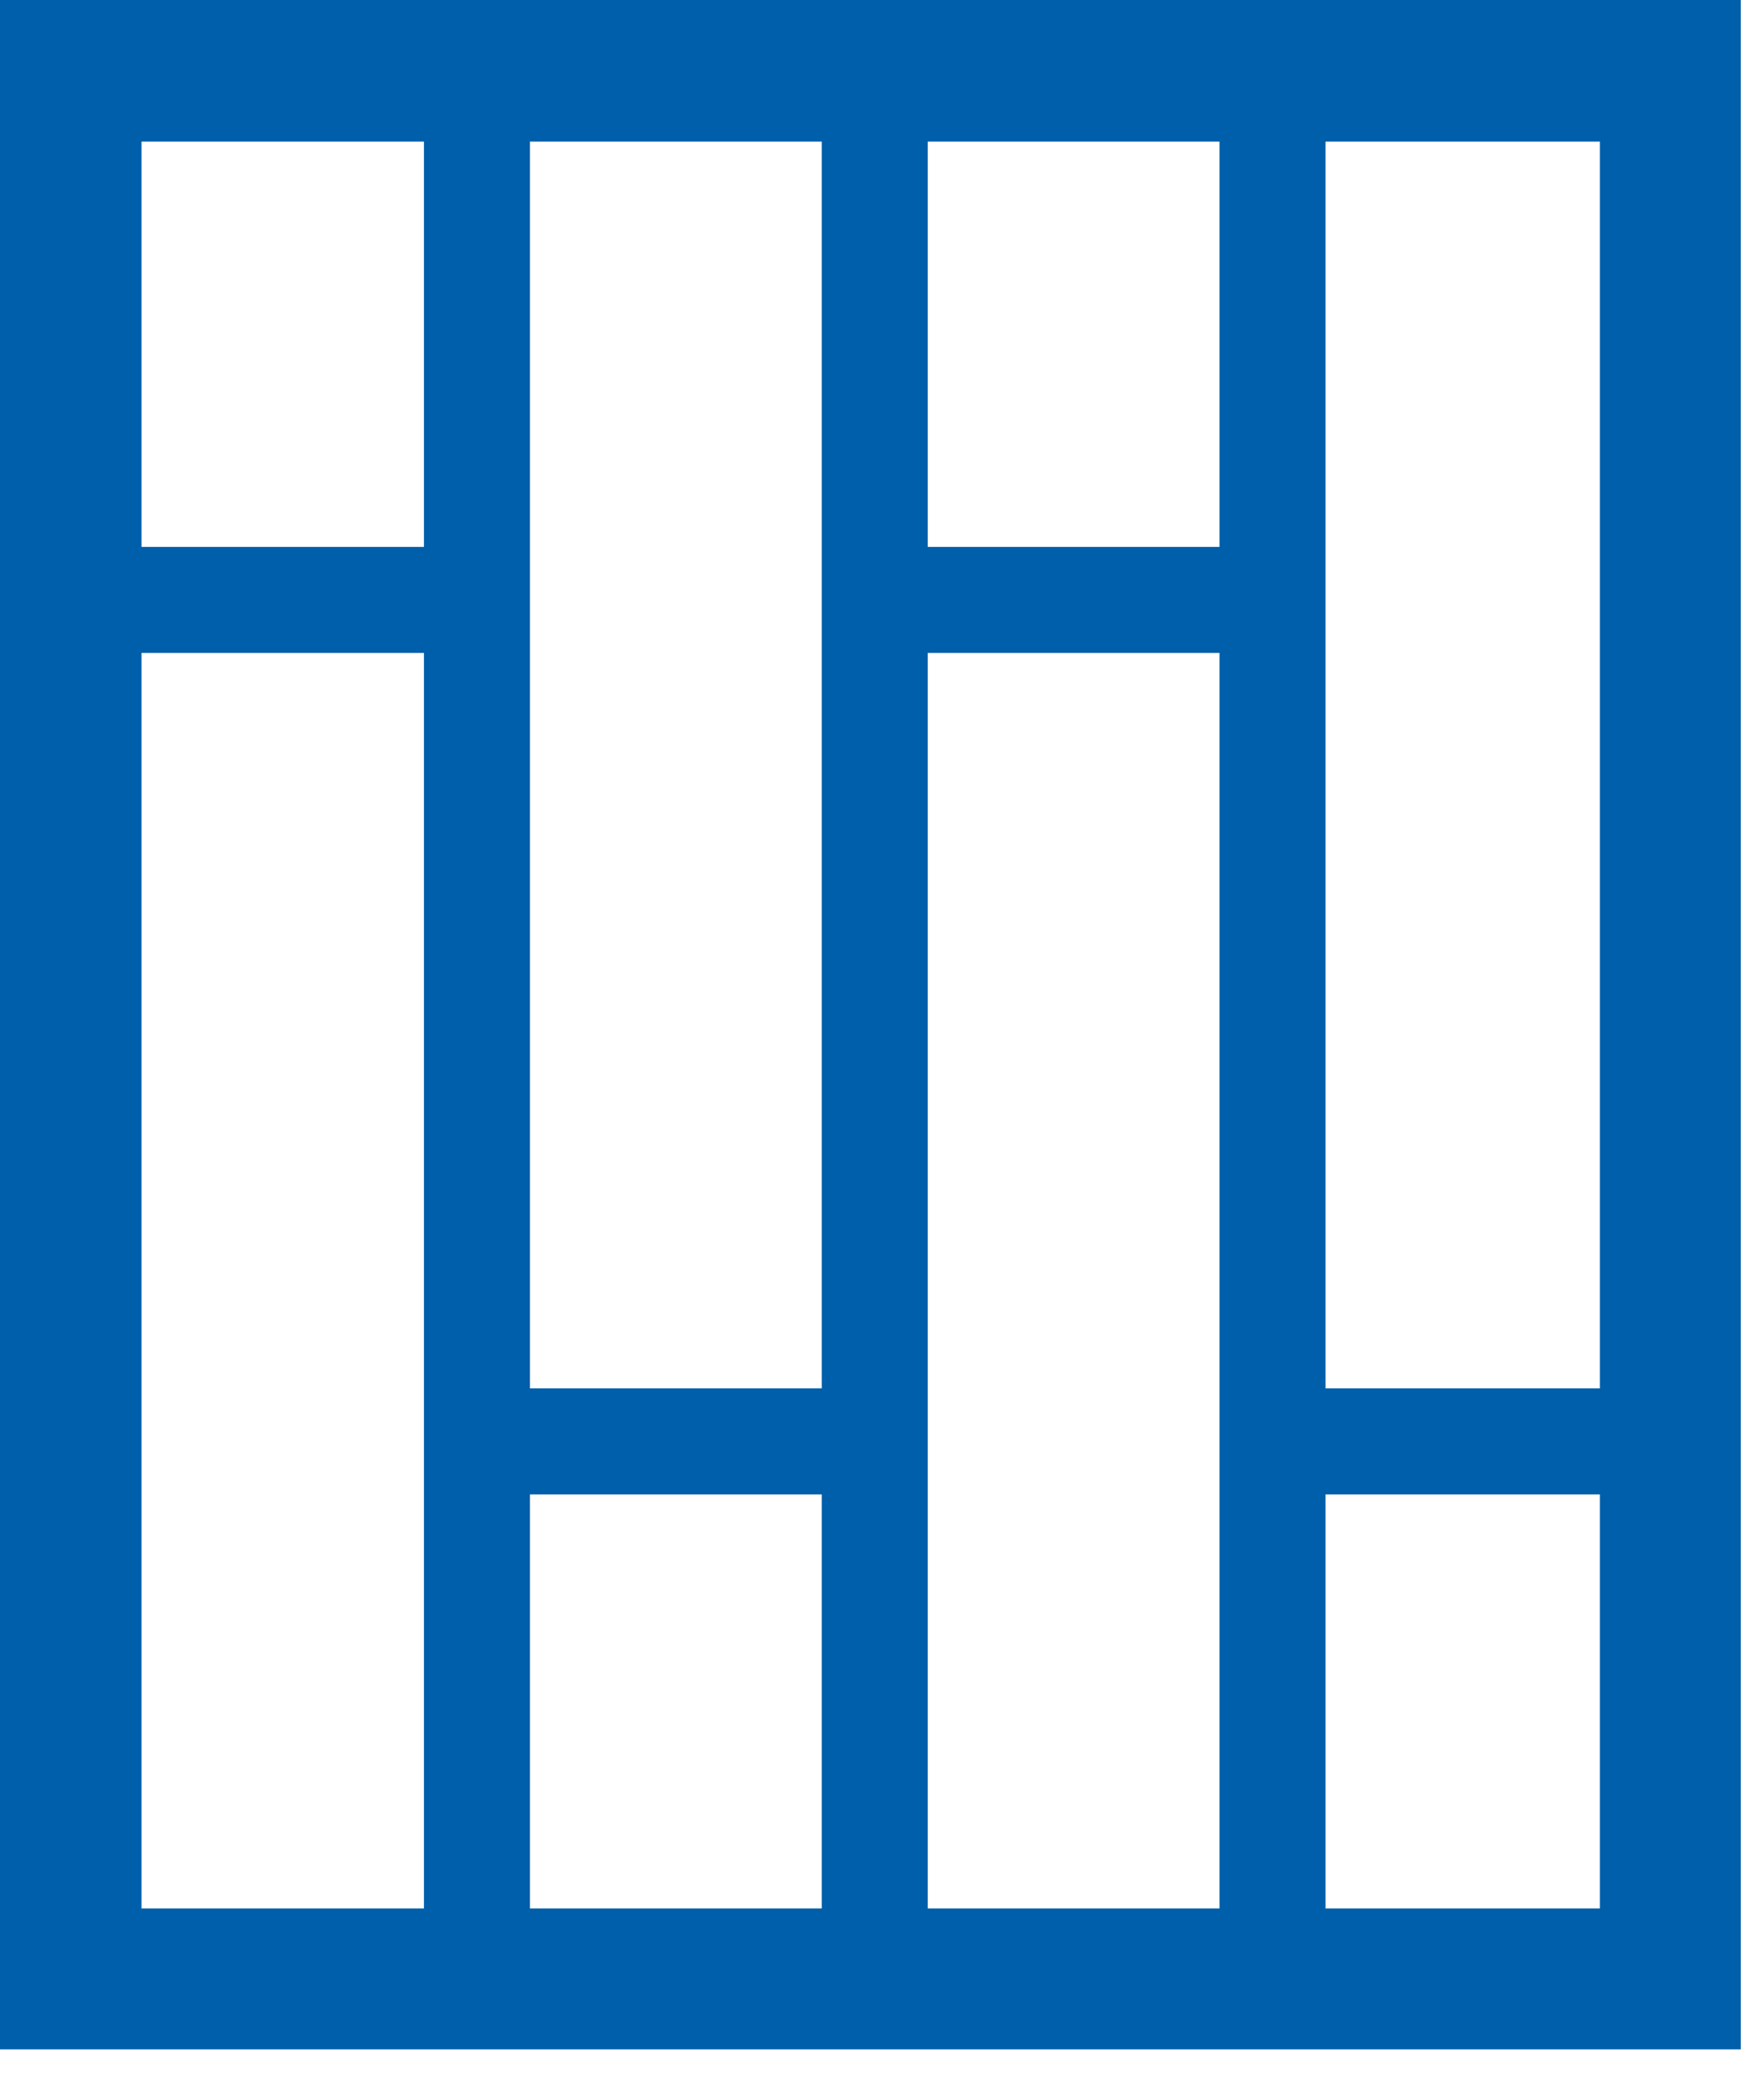 <svg xmlns="http://www.w3.org/2000/svg" fill="none" viewBox="0 0 45 53">
    <path d="M42.594 1.797H1.797v48.668h40.797V1.797Z"/>
    <path fill="#005FAA" d="M44.407 52.262H0V0h44.407v52.262ZM3.611 48.668h37.203V3.611H3.61v45.057Z"/>
    <path fill="#005FAA" d="M13.519 2.464h-2.704V50.02h2.704V2.464ZM23.667 2.464h-2.704V50.02h2.704V2.464ZM33.815 2.464H31.11V50.02h2.704V2.464Z"/>
    <path fill="#005FAA" d="M11.979 13.947H2.464v2.704h9.515v-2.704ZM21.939 35.406h-9.515v2.704h9.515v-2.704ZM32.77 13.947h-9.514v2.704h9.515v-2.704ZM42.73 35.406h-9.514v2.704h9.514v-2.704Z"/>
</svg>